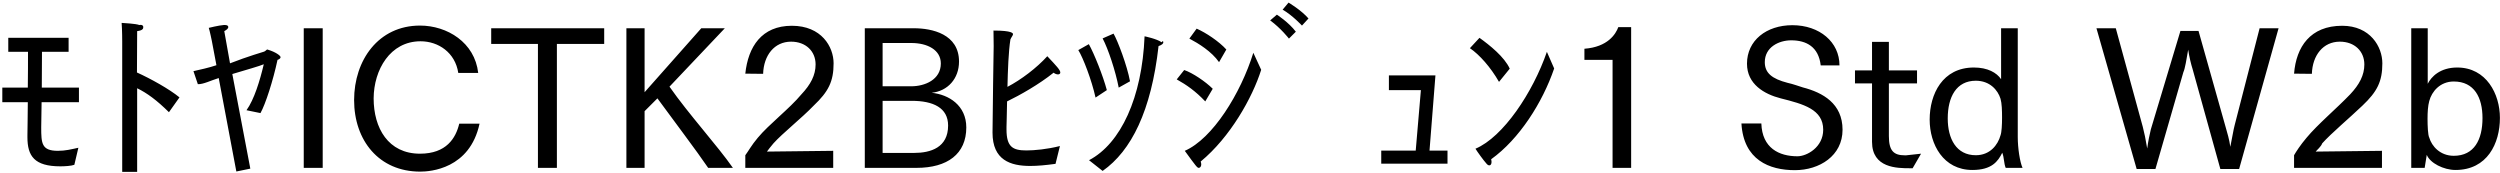 <svg 
 xmlns="http://www.w3.org/2000/svg"
 xmlns:xlink="http://www.w3.org/1999/xlink"
 width="940px" height="65px">
<path fill-rule="evenodd"  fill="rgb(0, 0, 0)"
 d="M923.266,63.909 C918.81,63.909 913.689,61.317 912.465,58.220 L911.673,63.117 L906.632,63.117 L906.632,10.624 L912.825,10.624 L912.825,31.506 C914.121,28.914 917.433,25.385 923.914,25.385 C934.859,25.385 939.971,35.34 939.971,44.323 C939.971,53.900 935.219,63.909 923.266,63.909 ZM922.618,30.642 C917.505,30.642 914.337,34.386 913.401,37.987 C912.897,39.787 912.753,42.19 912.753,44.683 C912.753,47.275 912.897,50.84 913.401,51.740 C914.337,54.980 917.505,58.580 922.618,58.580 C930.34,58.580 933.419,52.460 933.419,44.395 C933.419,36.690 930.34,30.642 922.618,30.642 ZM873.153,53.900 C872.73,55.124 871.137,56.420 870.705,56.996 L895.619,56.708 L895.619,63.117 L862.568,63.117 L862.568,58.364 C863.360,56.996 864.873,54.620 867.249,51.812 C871.497,46.699 878.410,40.939 883.666,35.466 C887.122,31.794 888.995,28.266 888.995,24.233 C888.995,19.265 885.322,15.665 879.778,15.665 C873.513,15.665 869.481,20.777 869.265,27.762 L862.568,27.690 C863.360,17.609 868.689,9.688 880.66,9.688 C891.227,9.688 895.763,17.609 895.763,23.801 C895.763,30.66 893.819,34.458 888.275,39.715 C883.378,44.395 876.538,50.12 873.153,53.900 ZM834.853,63.549 L824.412,25.961 C823.836,24.161 823.188,21.497 822.756,18.689 C822.180,22.1 821.532,25.97 820.956,27.114 L810.443,63.549 L803.386,63.549 L788.265,10.624 L795.538,10.624 L805.690,47.707 C806.195,49.580 806.843,52.676 807.347,55.844 C807.707,53.108 808.283,50.444 808.715,48.643 L819.84,11.632 L826.644,11.632 L836.941,48.139 C837.445,49.868 838.237,52.532 838.597,55.196 C839.29,51.956 839.749,48.787 840.253,46.987 L849.614,10.624 L856.743,10.624 L841.910,63.549 L834.853,63.549 ZM752.844,57.428 C751.260,60.668 748.92,63.909 741.611,63.909 C730.667,63.909 725.554,54.260 725.554,44.971 C725.554,35.394 730.379,25.385 742.188,25.385 C747.372,25.385 750.756,27.330 752.412,29.778 L752.412,10.624 L758.677,10.624 L758.677,51.524 C758.677,55.628 759.469,60.92 760.477,63.117 L754.141,63.117 C753.421,61.389 753.60,59.300 752.844,57.428 ZM752.196,37.122 C751.188,33.882 748.20,30.354 742.908,30.354 C735.563,30.354 732.35,36.474 732.35,44.539 C732.35,52.172 735.563,58.364 742.908,58.364 C748.20,58.364 751.188,54.548 752.196,50.876 C752.628,49.75 752.772,46.843 752.772,44.251 C752.772,41.659 752.700,38.851 752.196,37.122 ZM716.196,58.4 C716.412,58.4 716.556,58.4 716.700,58.4 L722.316,57.788 L719.148,63.261 C718.860,63.261 718.572,63.261 718.212,63.261 C713.243,63.261 703.883,63.189 703.883,53.324 L703.883,31.362 L697.474,31.362 L697.474,26.466 L703.883,26.466 L703.883,15.737 L710.219,15.737 L710.219,26.466 L720.804,26.466 L720.804,31.362 L710.219,31.362 L710.219,51.164 C710.219,56.60 711.947,58.4 716.196,58.4 ZM677.893,32.874 C685.381,34.818 692.798,38.923 692.798,48.787 C692.798,58.580 684.13,63.981 674.868,63.981 C665.291,63.981 655.571,60.164 654.778,46.411 L662.267,46.411 C662.555,55.700 668.964,58.76 675.84,58.76 C679.405,58.76 685.525,55.340 685.525,48.787 C685.525,41.11 678.109,39.139 669.540,36.978 C663.347,35.394 656.867,31.650 656.867,23.945 C656.867,15.233 664.139,9.472 673.932,9.472 C684.157,9.472 691.646,15.809 691.646,24.593 L684.589,24.593 C683.797,17.609 679.189,15.161 673.500,15.161 C668.820,15.161 663.563,17.753 663.563,23.369 C663.563,27.474 666.299,29.634 672.132,31.146 C674.4,31.650 676.20,32.370 677.893,32.874 ZM606.325,22.505 L595.740,22.505 L595.740,18.329 C604.525,17.681 607.549,12.784 608.485,10.192 L613.310,10.192 L613.310,63.117 L606.325,63.117 L606.325,22.505 ZM560.820,60.884 C560.820,61.749 560.460,62.181 559.956,62.181 C559.668,62.181 559.236,61.965 558.804,61.389 C557.868,60.380 555.420,56.996 554.772,55.916 C565.213,51.524 576.374,34.746 581.630,19.49 L584.366,25.745 C579.974,38.59 571.261,52.28 560.676,59.876 C560.748,60.236 560.820,60.596 560.820,60.884 ZM552.684,18.113 L556.284,14.224 C560.100,16.961 565.69,21.425 567.661,25.817 L563.629,30.786 C560.460,25.25 556.284,20.561 552.684,18.113 ZM519.348,56.636 L532.309,56.636 L534.253,33.90 L522.228,33.90 L522.228,28.338 L539.726,28.338 L537.493,56.636 L544.262,56.636 L544.262,61.533 L519.348,61.533 L519.348,56.636 ZM482.268,3.63 L484.500,0.975 C484.500,0.975 489.252,3.784 491.989,6.952 L489.540,9.616 C489.540,9.616 485.940,5.728 482.268,3.63 ZM484.644,14.512 C484.644,14.512 481.620,10.624 477.587,7.672 L480.108,5.512 C480.108,5.512 484.572,8.392 487.236,11.920 L484.644,14.512 ZM451.668,61.821 C451.668,62.613 451.236,63.117 450.732,63.117 C450.156,63.117 449.724,62.541 445.476,56.708 C455.917,52.172 466.502,35.178 471.254,19.841 L474.206,26.250 C470.894,36.762 462.541,51.596 451.452,60.740 C451.596,61.101 451.668,61.461 451.668,61.821 ZM447.204,14.512 L449.940,10.768 C453.397,12.280 458.293,15.521 461.101,18.617 L458.365,23.369 C455.53,19.337 450.732,16.385 447.204,14.512 ZM453.181,38.131 C449.508,34.26 446.196,31.938 442.452,29.850 L445.260,26.33 C448.428,27.402 453.253,30.66 455.989,33.378 L453.181,38.131 ZM414.588,64.269 L409.476,60.236 C421.429,53.972 429.422,36.618 430.358,13.648 C430.358,13.648 434.966,14.584 436.766,15.89 C437.126,15.233 437.414,15.521 437.414,15.881 C437.414,16.385 436.910,16.889 435.614,17.33 C432.878,41.659 425.389,56.708 414.588,64.269 ZM414.588,14.440 L418.693,12.640 C420.277,15.377 423.805,24.665 424.885,30.570 L420.637,32.946 C419.413,26.610 416.677,18.401 414.588,14.440 ZM411.924,36.690 C410.484,30.138 407.244,21.713 405.444,18.833 L409.404,16.601 C411.420,20.201 414.732,28.50 416.172,33.882 L411.924,36.690 ZM396.158,27.330 C390.685,31.722 383.557,35.754 378.660,38.131 C378.588,43.243 378.444,47.131 378.444,47.707 C378.444,47.851 378.444,47.995 378.444,48.67 C378.444,55.268 380.821,56.564 385.933,56.564 C388.885,56.564 393.710,56.132 398.534,54.908 L396.878,61.605 C393.206,62.109 390.109,62.397 387.373,62.397 C379.92,62.397 373.188,60.20 373.188,49.868 C373.188,44.683 373.620,17.321 373.620,17.321 C373.620,15.89 373.548,13.216 373.548,11.488 C380.749,11.488 380.893,12.568 380.893,12.856 C380.893,13.288 380.389,13.792 379.92,14.80 C379.20,19.265 378.948,26.394 378.804,32.658 C383.917,29.994 389.821,25.529 393.782,21.137 C397.166,24.737 398.678,26.322 398.678,27.258 C398.678,27.690 398.318,27.978 397.814,27.978 C397.310,27.978 396.662,27.762 396.158,27.330 ZM344.606,63.117 L325.164,63.117 L325.164,10.624 L343.598,10.624 C350.439,10.624 360.591,12.784 360.591,23.153 C360.591,29.562 356.343,34.26 350.295,34.890 C356.775,35.538 363.328,39.643 363.328,47.923 C363.328,57.860 356.271,63.117 344.606,63.117 ZM353.751,23.873 C353.751,18.761 348.710,16.169 342.662,16.169 L331.861,16.169 L331.861,32.442 L342.662,32.442 C347.702,32.442 353.751,29.994 353.751,23.873 ZM342.806,37.915 L331.861,37.915 L331.861,57.500 L343.670,57.500 C349.935,57.500 356.487,55.484 356.487,47.203 C356.487,40.507 350.871,37.915 342.806,37.915 ZM290.821,53.900 C289.741,55.124 288.805,56.420 288.373,56.996 L313.287,56.708 L313.287,63.117 L280.236,63.117 L280.236,58.364 C281.29,56.996 282.541,54.620 284.917,51.812 C289.165,46.699 296.78,40.939 301.334,35.466 C304.791,31.794 306.663,28.266 306.663,24.233 C306.663,19.265 302.990,15.665 297.446,15.665 C291.181,15.665 287.149,20.777 286.933,27.762 L280.236,27.690 C281.29,17.609 286.357,9.688 297.734,9.688 C308.895,9.688 313.431,17.609 313.431,23.801 C313.431,30.66 311.487,34.458 305.943,39.715 C301.46,44.395 294.206,50.12 290.821,53.900 ZM266.272,63.117 C261.879,56.636 253.167,45.187 247.190,36.978 L242.366,41.803 L242.366,63.117 L235.525,63.117 L235.525,10.624 L242.366,10.624 L242.366,34.674 L263.680,10.624 L272.536,10.624 L251.726,32.586 C258.927,42.91 269.80,54.836 275.57,63.117 L266.272,63.117 ZM209.391,63.117 L202.263,63.117 L202.263,16.529 L184.693,16.529 L184.693,10.624 L227.177,10.624 L227.177,16.529 L209.391,16.529 L209.391,63.117 ZM157.913,57.788 C167.850,57.788 171.378,51.92 172.674,46.51 L180.307,46.51 C176.634,63.549 161.729,64.53 157.985,64.53 C142.503,64.53 133.143,52.820 133.143,37.626 C133.143,22.649 142.287,9.616 157.913,9.616 C168.138,9.616 178.507,15.953 179.803,27.42 L172.314,27.42 C171.162,19.769 164.825,15.521 158.129,15.521 C146.680,15.521 140.559,26.250 140.487,36.978 C140.487,48.139 145.960,57.788 157.913,57.788 ZM114.208,10.624 L121.336,10.624 L121.336,63.117 L114.208,63.117 L114.208,10.624 ZM97.937,42.523 L92.681,41.443 C95.57,37.410 97.721,30.354 99.18,24.161 C97.73,24.809 92.393,26.322 87.352,27.834 L94.121,63.405 L88.865,64.485 L82.240,29.346 C79.216,30.282 76.408,31.74 74.391,31.650 L72.735,26.754 C74.967,26.250 78.64,25.457 81.376,24.521 L79.648,15.377 C79.648,15.377 78.856,11.488 78.496,10.48 C78.496,10.48 82.240,9.544 84.184,9.400 C84.328,9.400 84.472,9.400 84.544,9.400 C85.408,9.400 85.840,9.688 85.840,10.192 C85.840,10.624 85.336,11.200 84.328,11.704 L86.488,23.81 C93.113,21.209 99.162,19.481 99.306,19.409 C99.882,19.193 100.26,18.617 100.458,18.617 C100.530,18.617 100.674,18.617 100.746,18.689 C103.626,19.553 105.498,20.921 105.498,21.497 C105.498,21.929 104.922,22.361 104.346,22.505 C102.690,30.282 99.810,39.211 97.937,42.523 ZM63.522,42.19 C58.985,37.698 55.25,34.962 51.569,33.18 L51.569,64.629 L45.952,64.629 L45.952,15.593 C45.952,15.593 45.952,11.272 45.736,8.608 C46.600,8.680 51.137,8.896 52.361,9.40 C53.369,9.184 53.873,9.616 53.873,10.120 C53.873,10.696 53.81,11.416 51.569,11.704 L51.497,27.258 C56.609,29.562 63.738,33.522 67.482,36.618 L63.522,42.19 ZM15.497,47.923 C15.497,53.900 15.641,56.708 21.761,56.708 C24.65,56.708 26.82,56.132 29.466,55.556 L27.954,61.965 C26.82,62.397 24.353,62.541 22.697,62.541 C12.904,62.541 10.312,58.652 10.312,51.596 C10.312,51.308 10.312,51.92 10.312,50.804 C10.384,48.211 10.384,43.603 10.456,38.419 L0.87,38.419 L0.87,32.946 L10.456,32.946 C10.528,28.194 10.528,23.369 10.528,19.481 L3.112,19.481 L3.112,14.224 L25.794,14.224 L25.794,19.481 L15.785,19.481 C15.785,23.729 15.713,28.554 15.713,32.946 L29.682,32.946 L29.682,38.419 L15.641,38.419 C15.569,43.387 15.497,47.203 15.497,47.923 Z"/>
</svg>
